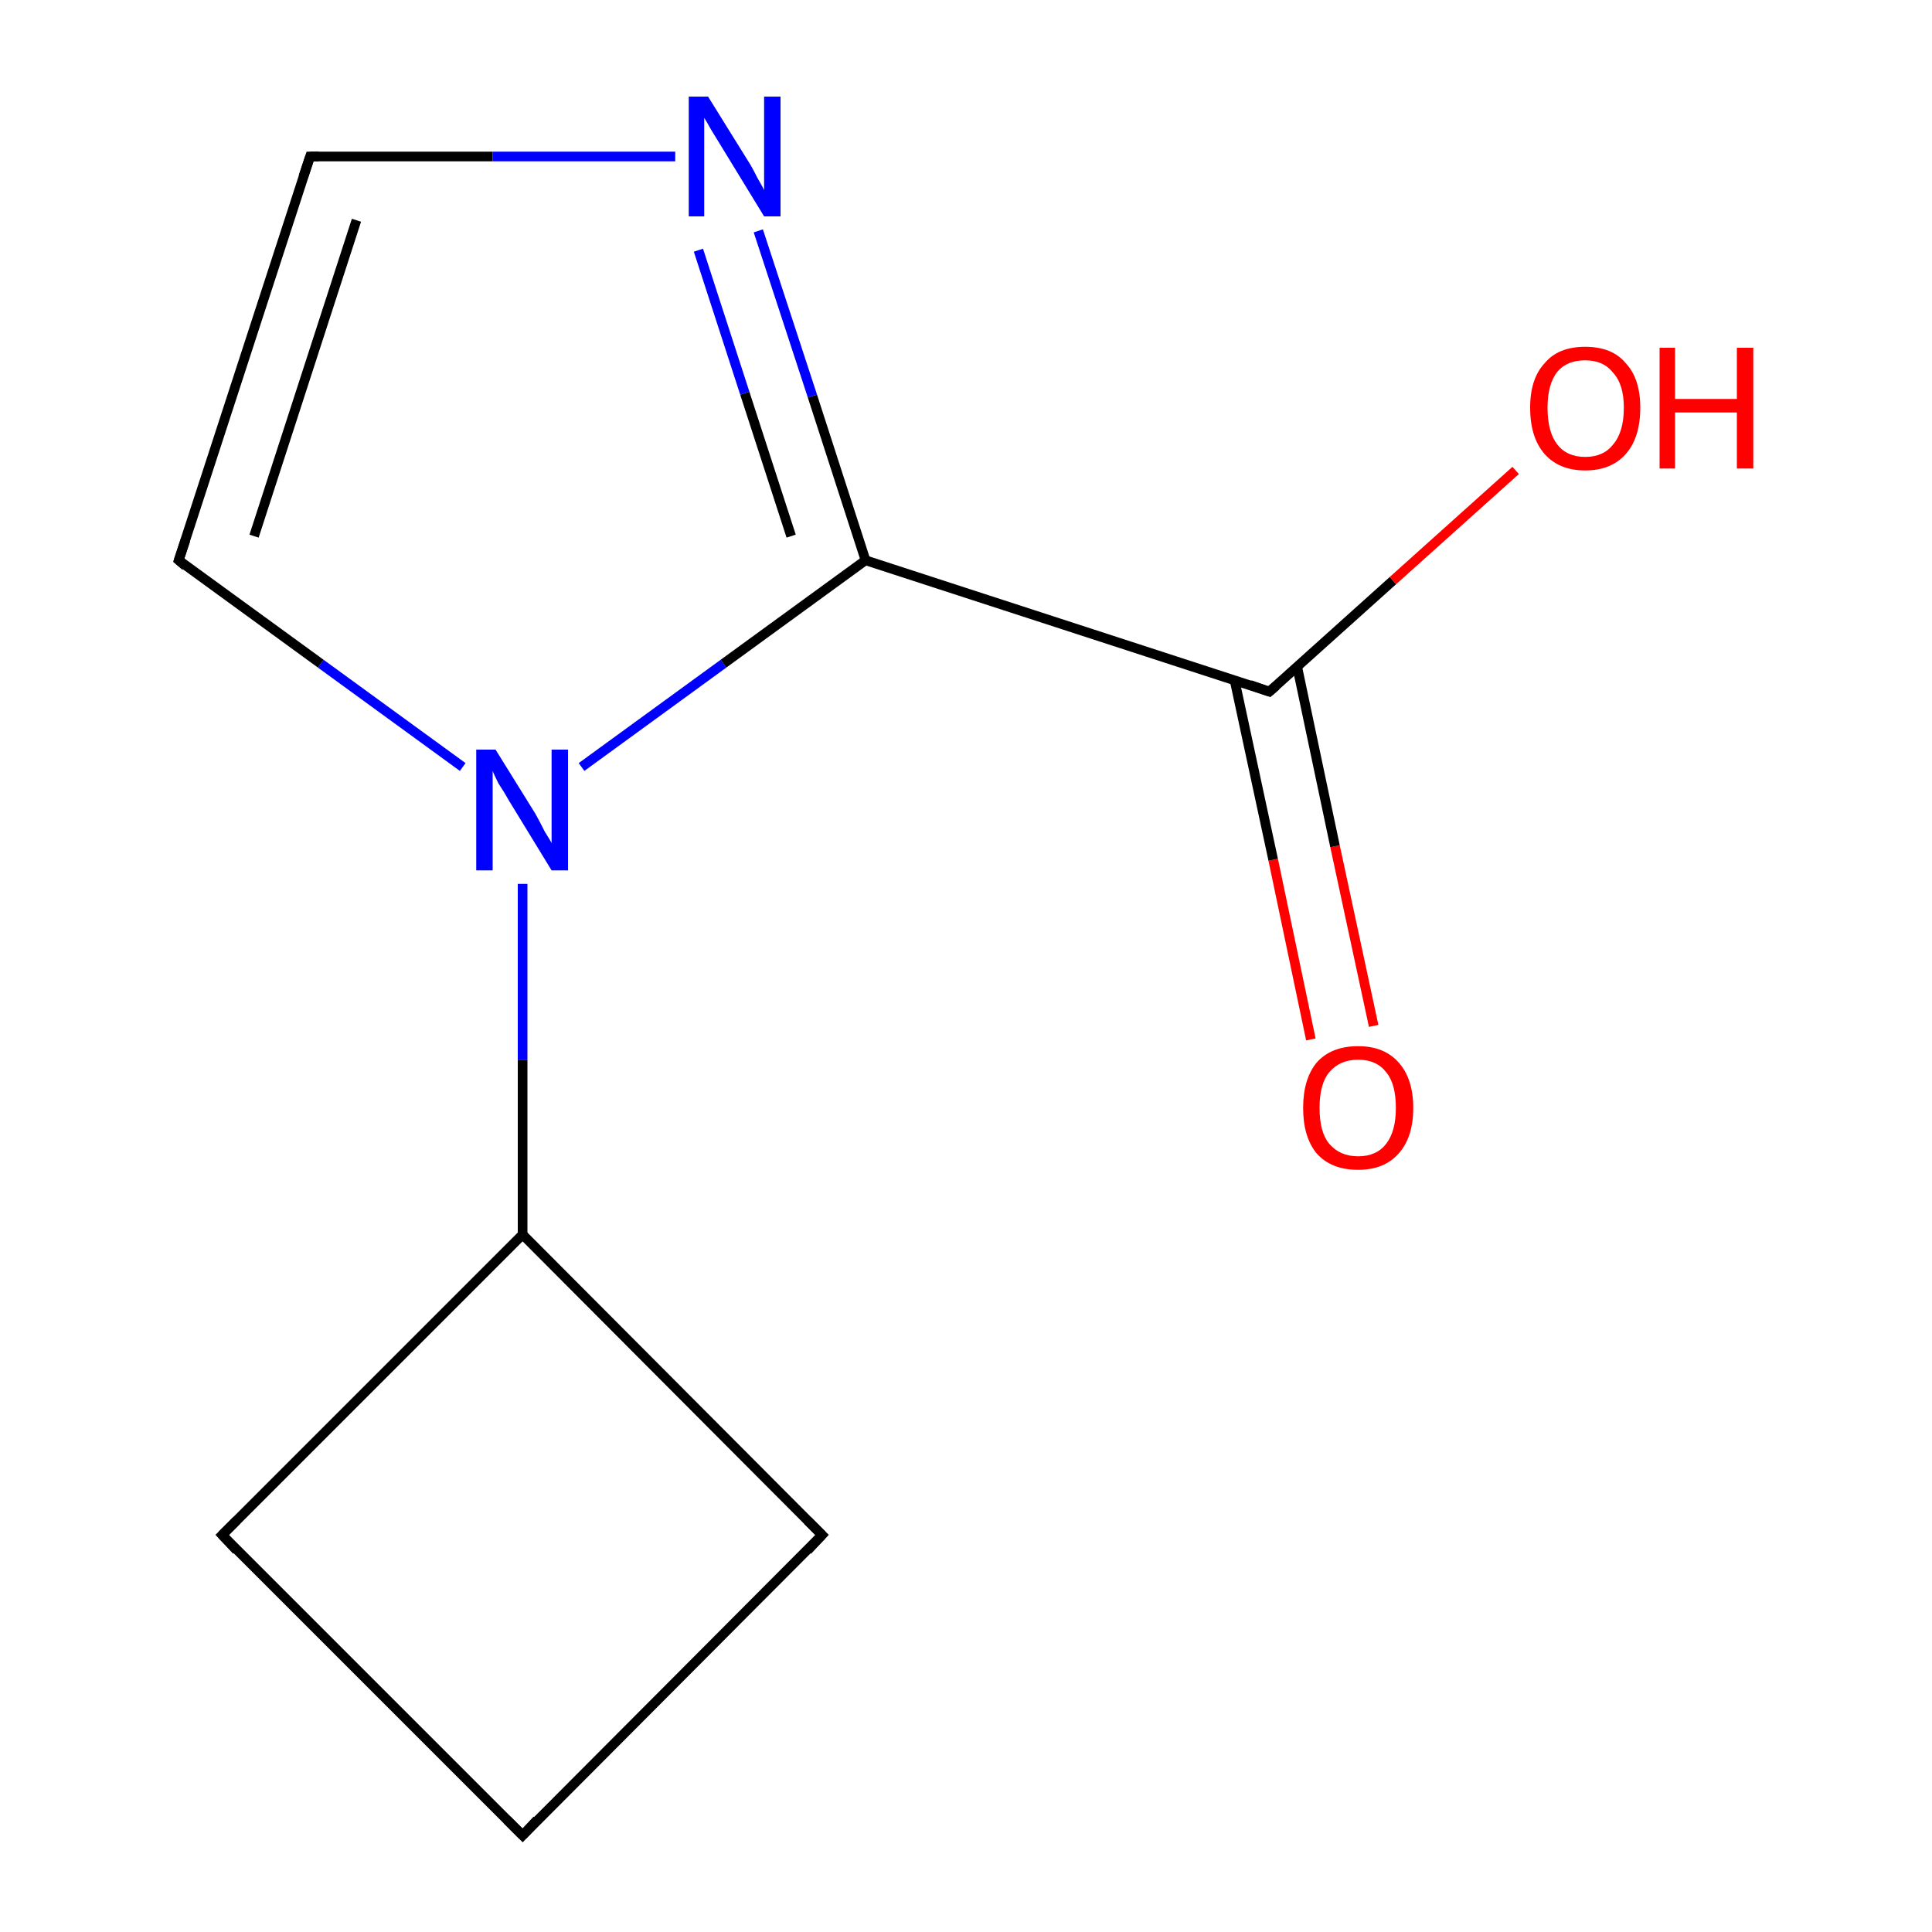 <?xml version='1.0' encoding='iso-8859-1'?>
<svg version='1.1' baseProfile='full'
              xmlns='http://www.w3.org/2000/svg'
                      xmlns:rdkit='http://www.rdkit.org/xml'
                      xmlns:xlink='http://www.w3.org/1999/xlink'
                  xml:space='preserve'
width='200px' height='200px' viewBox='0 0 200 200'>
<!-- END OF HEADER -->
<rect style='opacity:1.0;fill:#FFFFFF;stroke:none' width='200.0' height='200.0' x='0.0' y='0.0'> </rect>
<path class='bond-0 atom-1 atom-0' d='M 85.1,158.9 L 54.1,190.0' style='fill:none;fill-rule:evenodd;stroke:#000000;stroke-width:1.0px;stroke-linecap:butt;stroke-linejoin:miter;stroke-opacity:1' />
<path class='bond-1 atom-1 atom-9' d='M 85.1,158.9 L 54.1,127.8' style='fill:none;fill-rule:evenodd;stroke:#000000;stroke-width:1.0px;stroke-linecap:butt;stroke-linejoin:miter;stroke-opacity:1' />
<path class='bond-2 atom-0 atom-10' d='M 54.1,190.0 L 23.0,158.9' style='fill:none;fill-rule:evenodd;stroke:#000000;stroke-width:1.0px;stroke-linecap:butt;stroke-linejoin:miter;stroke-opacity:1' />
<path class='bond-3 atom-9 atom-10' d='M 54.1,127.8 L 23.0,158.9' style='fill:none;fill-rule:evenodd;stroke:#000000;stroke-width:1.0px;stroke-linecap:butt;stroke-linejoin:miter;stroke-opacity:1' />
<path class='bond-4 atom-9 atom-8' d='M 54.1,127.8 L 54.1,109.7' style='fill:none;fill-rule:evenodd;stroke:#000000;stroke-width:1.0px;stroke-linecap:butt;stroke-linejoin:miter;stroke-opacity:1' />
<path class='bond-4 atom-9 atom-8' d='M 54.1,109.7 L 54.1,91.5' style='fill:none;fill-rule:evenodd;stroke:#0000FF;stroke-width:1.0px;stroke-linecap:butt;stroke-linejoin:miter;stroke-opacity:1' />
<path class='bond-5 atom-8 atom-7' d='M 47.9,79.4 L 33.2,68.7' style='fill:none;fill-rule:evenodd;stroke:#0000FF;stroke-width:1.0px;stroke-linecap:butt;stroke-linejoin:miter;stroke-opacity:1' />
<path class='bond-5 atom-8 atom-7' d='M 33.2,68.7 L 18.5,58.0' style='fill:none;fill-rule:evenodd;stroke:#000000;stroke-width:1.0px;stroke-linecap:butt;stroke-linejoin:miter;stroke-opacity:1' />
<path class='bond-6 atom-8 atom-4' d='M 60.2,79.4 L 74.9,68.7' style='fill:none;fill-rule:evenodd;stroke:#0000FF;stroke-width:1.0px;stroke-linecap:butt;stroke-linejoin:miter;stroke-opacity:1' />
<path class='bond-6 atom-8 atom-4' d='M 74.9,68.7 L 89.6,58.0' style='fill:none;fill-rule:evenodd;stroke:#000000;stroke-width:1.0px;stroke-linecap:butt;stroke-linejoin:miter;stroke-opacity:1' />
<path class='bond-7 atom-7 atom-6' d='M 18.5,58.0 L 32.1,16.2' style='fill:none;fill-rule:evenodd;stroke:#000000;stroke-width:1.0px;stroke-linecap:butt;stroke-linejoin:miter;stroke-opacity:1' />
<path class='bond-7 atom-7 atom-6' d='M 26.3,55.5 L 36.9,22.8' style='fill:none;fill-rule:evenodd;stroke:#000000;stroke-width:1.0px;stroke-linecap:butt;stroke-linejoin:miter;stroke-opacity:1' />
<path class='bond-8 atom-11 atom-3' d='M 135.7,107.6 L 131.8,89.0' style='fill:none;fill-rule:evenodd;stroke:#FF0000;stroke-width:1.0px;stroke-linecap:butt;stroke-linejoin:miter;stroke-opacity:1' />
<path class='bond-8 atom-11 atom-3' d='M 131.8,89.0 L 127.8,70.4' style='fill:none;fill-rule:evenodd;stroke:#000000;stroke-width:1.0px;stroke-linecap:butt;stroke-linejoin:miter;stroke-opacity:1' />
<path class='bond-8 atom-11 atom-3' d='M 142.2,106.2 L 138.2,87.6' style='fill:none;fill-rule:evenodd;stroke:#FF0000;stroke-width:1.0px;stroke-linecap:butt;stroke-linejoin:miter;stroke-opacity:1' />
<path class='bond-8 atom-11 atom-3' d='M 138.2,87.6 L 134.3,69.1' style='fill:none;fill-rule:evenodd;stroke:#000000;stroke-width:1.0px;stroke-linecap:butt;stroke-linejoin:miter;stroke-opacity:1' />
<path class='bond-9 atom-4 atom-3' d='M 89.6,58.0 L 131.4,71.6' style='fill:none;fill-rule:evenodd;stroke:#000000;stroke-width:1.0px;stroke-linecap:butt;stroke-linejoin:miter;stroke-opacity:1' />
<path class='bond-10 atom-4 atom-5' d='M 89.6,58.0 L 84.1,41.0' style='fill:none;fill-rule:evenodd;stroke:#000000;stroke-width:1.0px;stroke-linecap:butt;stroke-linejoin:miter;stroke-opacity:1' />
<path class='bond-10 atom-4 atom-5' d='M 84.1,41.0 L 78.5,23.9' style='fill:none;fill-rule:evenodd;stroke:#0000FF;stroke-width:1.0px;stroke-linecap:butt;stroke-linejoin:miter;stroke-opacity:1' />
<path class='bond-10 atom-4 atom-5' d='M 81.9,55.5 L 77.1,40.7' style='fill:none;fill-rule:evenodd;stroke:#000000;stroke-width:1.0px;stroke-linecap:butt;stroke-linejoin:miter;stroke-opacity:1' />
<path class='bond-10 atom-4 atom-5' d='M 77.1,40.7 L 72.3,25.9' style='fill:none;fill-rule:evenodd;stroke:#0000FF;stroke-width:1.0px;stroke-linecap:butt;stroke-linejoin:miter;stroke-opacity:1' />
<path class='bond-11 atom-6 atom-5' d='M 32.1,16.2 L 51.0,16.2' style='fill:none;fill-rule:evenodd;stroke:#000000;stroke-width:1.0px;stroke-linecap:butt;stroke-linejoin:miter;stroke-opacity:1' />
<path class='bond-11 atom-6 atom-5' d='M 51.0,16.2 L 69.9,16.2' style='fill:none;fill-rule:evenodd;stroke:#0000FF;stroke-width:1.0px;stroke-linecap:butt;stroke-linejoin:miter;stroke-opacity:1' />
<path class='bond-12 atom-3 atom-2' d='M 131.4,71.6 L 144.2,60.1' style='fill:none;fill-rule:evenodd;stroke:#000000;stroke-width:1.0px;stroke-linecap:butt;stroke-linejoin:miter;stroke-opacity:1' />
<path class='bond-12 atom-3 atom-2' d='M 144.2,60.1 L 156.9,48.7' style='fill:none;fill-rule:evenodd;stroke:#FF0000;stroke-width:1.0px;stroke-linecap:butt;stroke-linejoin:miter;stroke-opacity:1' />
<path d='M 55.6,188.4 L 54.1,190.0 L 52.5,188.4' style='fill:none;stroke:#000000;stroke-width:1.0px;stroke-linecap:butt;stroke-linejoin:miter;stroke-miterlimit:10;stroke-opacity:1;' />
<path d='M 83.6,160.5 L 85.1,158.9 L 83.6,157.4' style='fill:none;stroke:#000000;stroke-width:1.0px;stroke-linecap:butt;stroke-linejoin:miter;stroke-miterlimit:10;stroke-opacity:1;' />
<path d='M 129.4,70.9 L 131.4,71.6 L 132.1,71.0' style='fill:none;stroke:#000000;stroke-width:1.0px;stroke-linecap:butt;stroke-linejoin:miter;stroke-miterlimit:10;stroke-opacity:1;' />
<path d='M 31.4,18.3 L 32.1,16.2 L 33.0,16.2' style='fill:none;stroke:#000000;stroke-width:1.0px;stroke-linecap:butt;stroke-linejoin:miter;stroke-miterlimit:10;stroke-opacity:1;' />
<path d='M 19.2,58.6 L 18.5,58.0 L 19.2,55.9' style='fill:none;stroke:#000000;stroke-width:1.0px;stroke-linecap:butt;stroke-linejoin:miter;stroke-miterlimit:10;stroke-opacity:1;' />
<path d='M 24.5,160.5 L 23.0,158.9 L 24.5,157.4' style='fill:none;stroke:#000000;stroke-width:1.0px;stroke-linecap:butt;stroke-linejoin:miter;stroke-miterlimit:10;stroke-opacity:1;' />
<path class='atom-2' d='M 158.4 42.2
Q 158.4 39.2, 159.9 37.6
Q 161.3 35.9, 164.1 35.9
Q 166.9 35.9, 168.3 37.6
Q 169.8 39.2, 169.8 42.2
Q 169.8 45.3, 168.3 47.0
Q 166.8 48.7, 164.1 48.7
Q 161.4 48.7, 159.9 47.0
Q 158.4 45.3, 158.4 42.2
M 164.1 47.3
Q 166.0 47.3, 167.0 46.0
Q 168.1 44.7, 168.1 42.2
Q 168.1 39.8, 167.0 38.6
Q 166.0 37.3, 164.1 37.3
Q 162.2 37.3, 161.2 38.5
Q 160.2 39.8, 160.2 42.2
Q 160.2 44.7, 161.2 46.0
Q 162.2 47.3, 164.1 47.3
' fill='#FF0000'/>
<path class='atom-2' d='M 171.8 36.0
L 173.4 36.0
L 173.4 41.3
L 179.8 41.3
L 179.8 36.0
L 181.5 36.0
L 181.5 48.5
L 179.8 48.5
L 179.8 42.7
L 173.4 42.7
L 173.4 48.5
L 171.8 48.5
L 171.8 36.0
' fill='#FF0000'/>
<path class='atom-5' d='M 73.3 10.0
L 77.4 16.6
Q 77.8 17.2, 78.4 18.4
Q 79.1 19.6, 79.1 19.7
L 79.1 10.0
L 80.8 10.0
L 80.8 22.4
L 79.1 22.4
L 74.7 15.2
Q 74.2 14.4, 73.6 13.4
Q 73.1 12.5, 72.9 12.2
L 72.9 22.4
L 71.3 22.4
L 71.3 10.0
L 73.3 10.0
' fill='#0000FF'/>
<path class='atom-8' d='M 51.3 77.6
L 55.4 84.2
Q 55.8 84.9, 56.4 86.1
Q 57.1 87.2, 57.1 87.3
L 57.1 77.6
L 58.8 77.6
L 58.8 90.1
L 57.1 90.1
L 52.7 82.9
Q 52.2 82.0, 51.6 81.1
Q 51.1 80.1, 51.0 79.8
L 51.0 90.1
L 49.3 90.1
L 49.3 77.6
L 51.3 77.6
' fill='#0000FF'/>
<path class='atom-11' d='M 134.9 114.7
Q 134.9 111.7, 136.3 110.0
Q 137.8 108.3, 140.6 108.3
Q 143.3 108.3, 144.8 110.0
Q 146.3 111.7, 146.3 114.7
Q 146.3 117.7, 144.8 119.4
Q 143.3 121.1, 140.6 121.1
Q 137.8 121.1, 136.3 119.4
Q 134.9 117.7, 134.9 114.7
M 140.6 119.7
Q 142.5 119.7, 143.5 118.4
Q 144.5 117.1, 144.5 114.7
Q 144.5 112.2, 143.5 111.0
Q 142.5 109.7, 140.6 109.7
Q 138.7 109.7, 137.6 111.0
Q 136.6 112.2, 136.6 114.7
Q 136.6 117.2, 137.6 118.4
Q 138.7 119.7, 140.6 119.7
' fill='#FF0000'/>
</svg>
